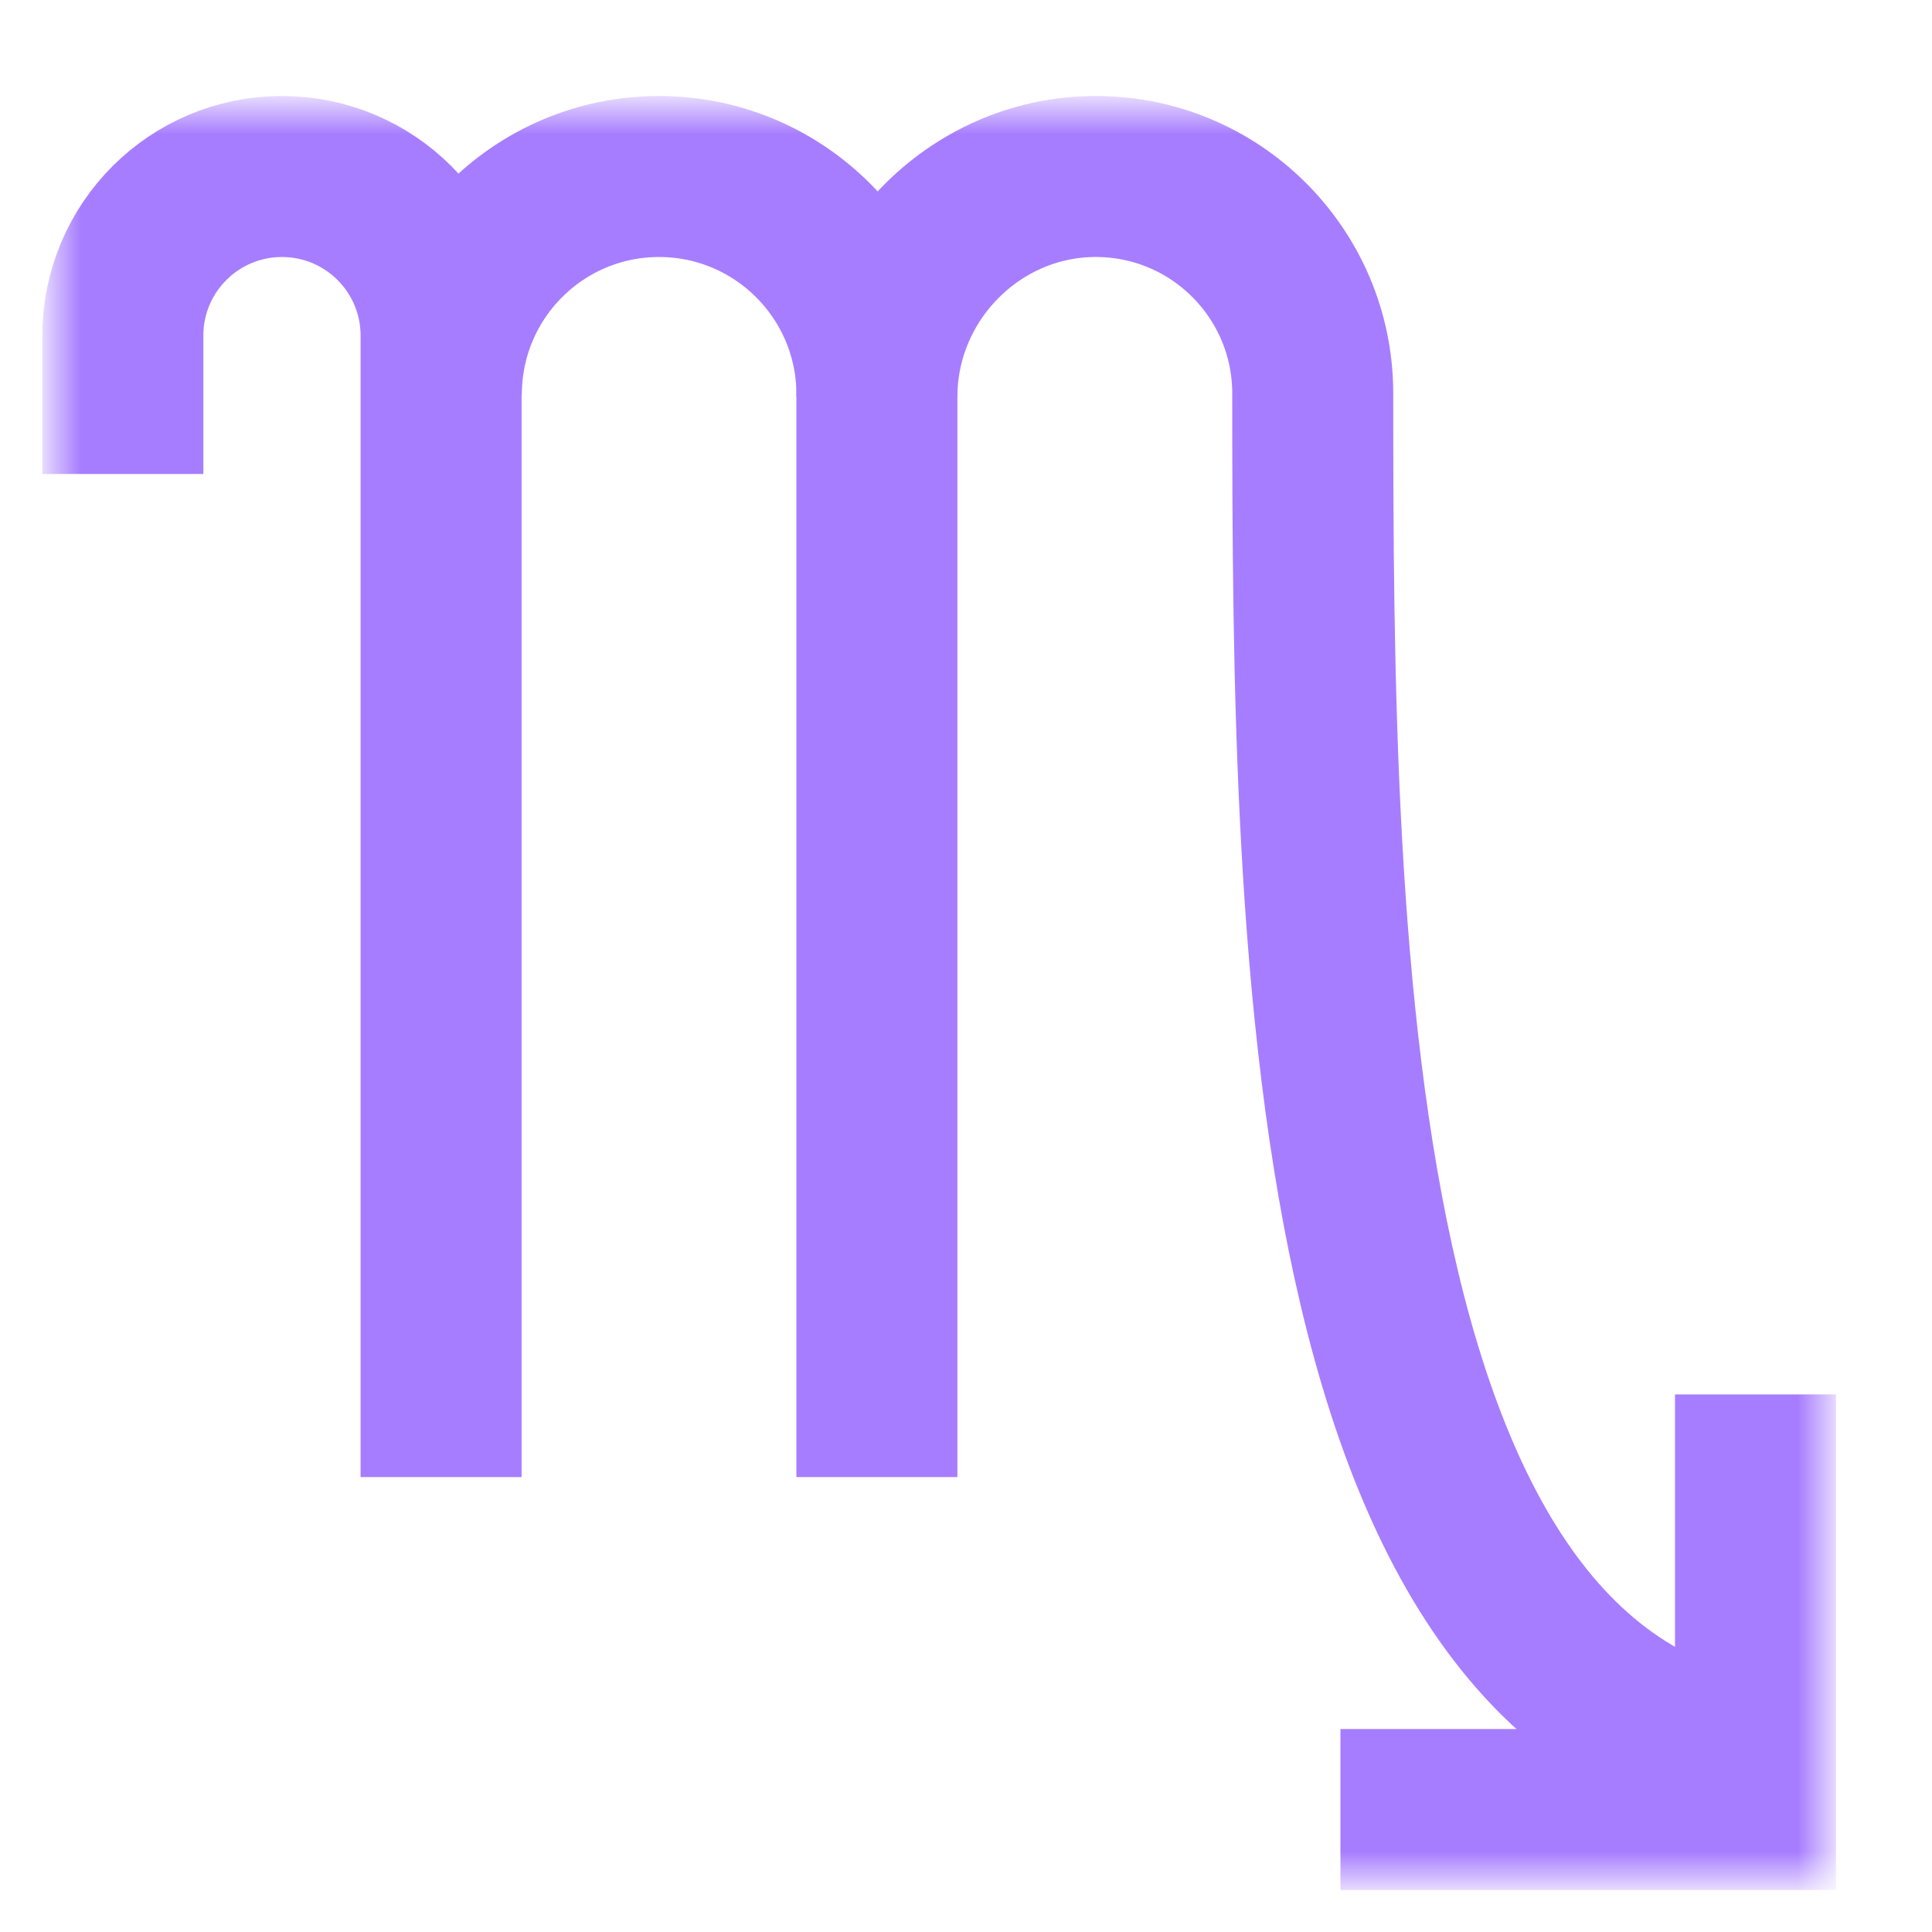 <svg width="36" height="36" viewBox="0 0 36 36" fill="none" xmlns="http://www.w3.org/2000/svg">
<mask id="mask0_201_1385" style="mask-type:luminance" maskUnits="userSpaceOnUse" x="1" y="2" width="33" height="33">
<path d="M1 2H34V35H1V2Z" fill="white"/>
</mask>
<g mask="url(#mask0_201_1385)">
<path d="M8.224 7.35C8.224 5.107 10.04 3.289 12.28 3.289C14.52 3.289 16.34 5.107 16.34 7.35V27.523" stroke="#A77DFF" stroke-width="3" stroke-miterlimit="10"/>
<path d="M16.34 7.391C16.34 5.17 18.144 3.318 20.365 3.289C22.622 3.26 24.461 5.081 24.461 7.331C24.461 17.727 24.59 32.882 34 32.882" stroke="#A77DFF" stroke-width="3" stroke-miterlimit="10"/>
<path d="M32.711 25.983V33.718H24.977" stroke="#A77DFF" stroke-width="3" stroke-miterlimit="10"/>
<path d="M8.219 27.523V6.254C8.219 4.616 6.891 3.289 5.254 3.289C3.616 3.289 2.289 4.616 2.289 6.254V8.832" stroke="#A77DFF" stroke-width="3" stroke-miterlimit="10" stroke-linejoin="round"/>
</g>
</svg>
